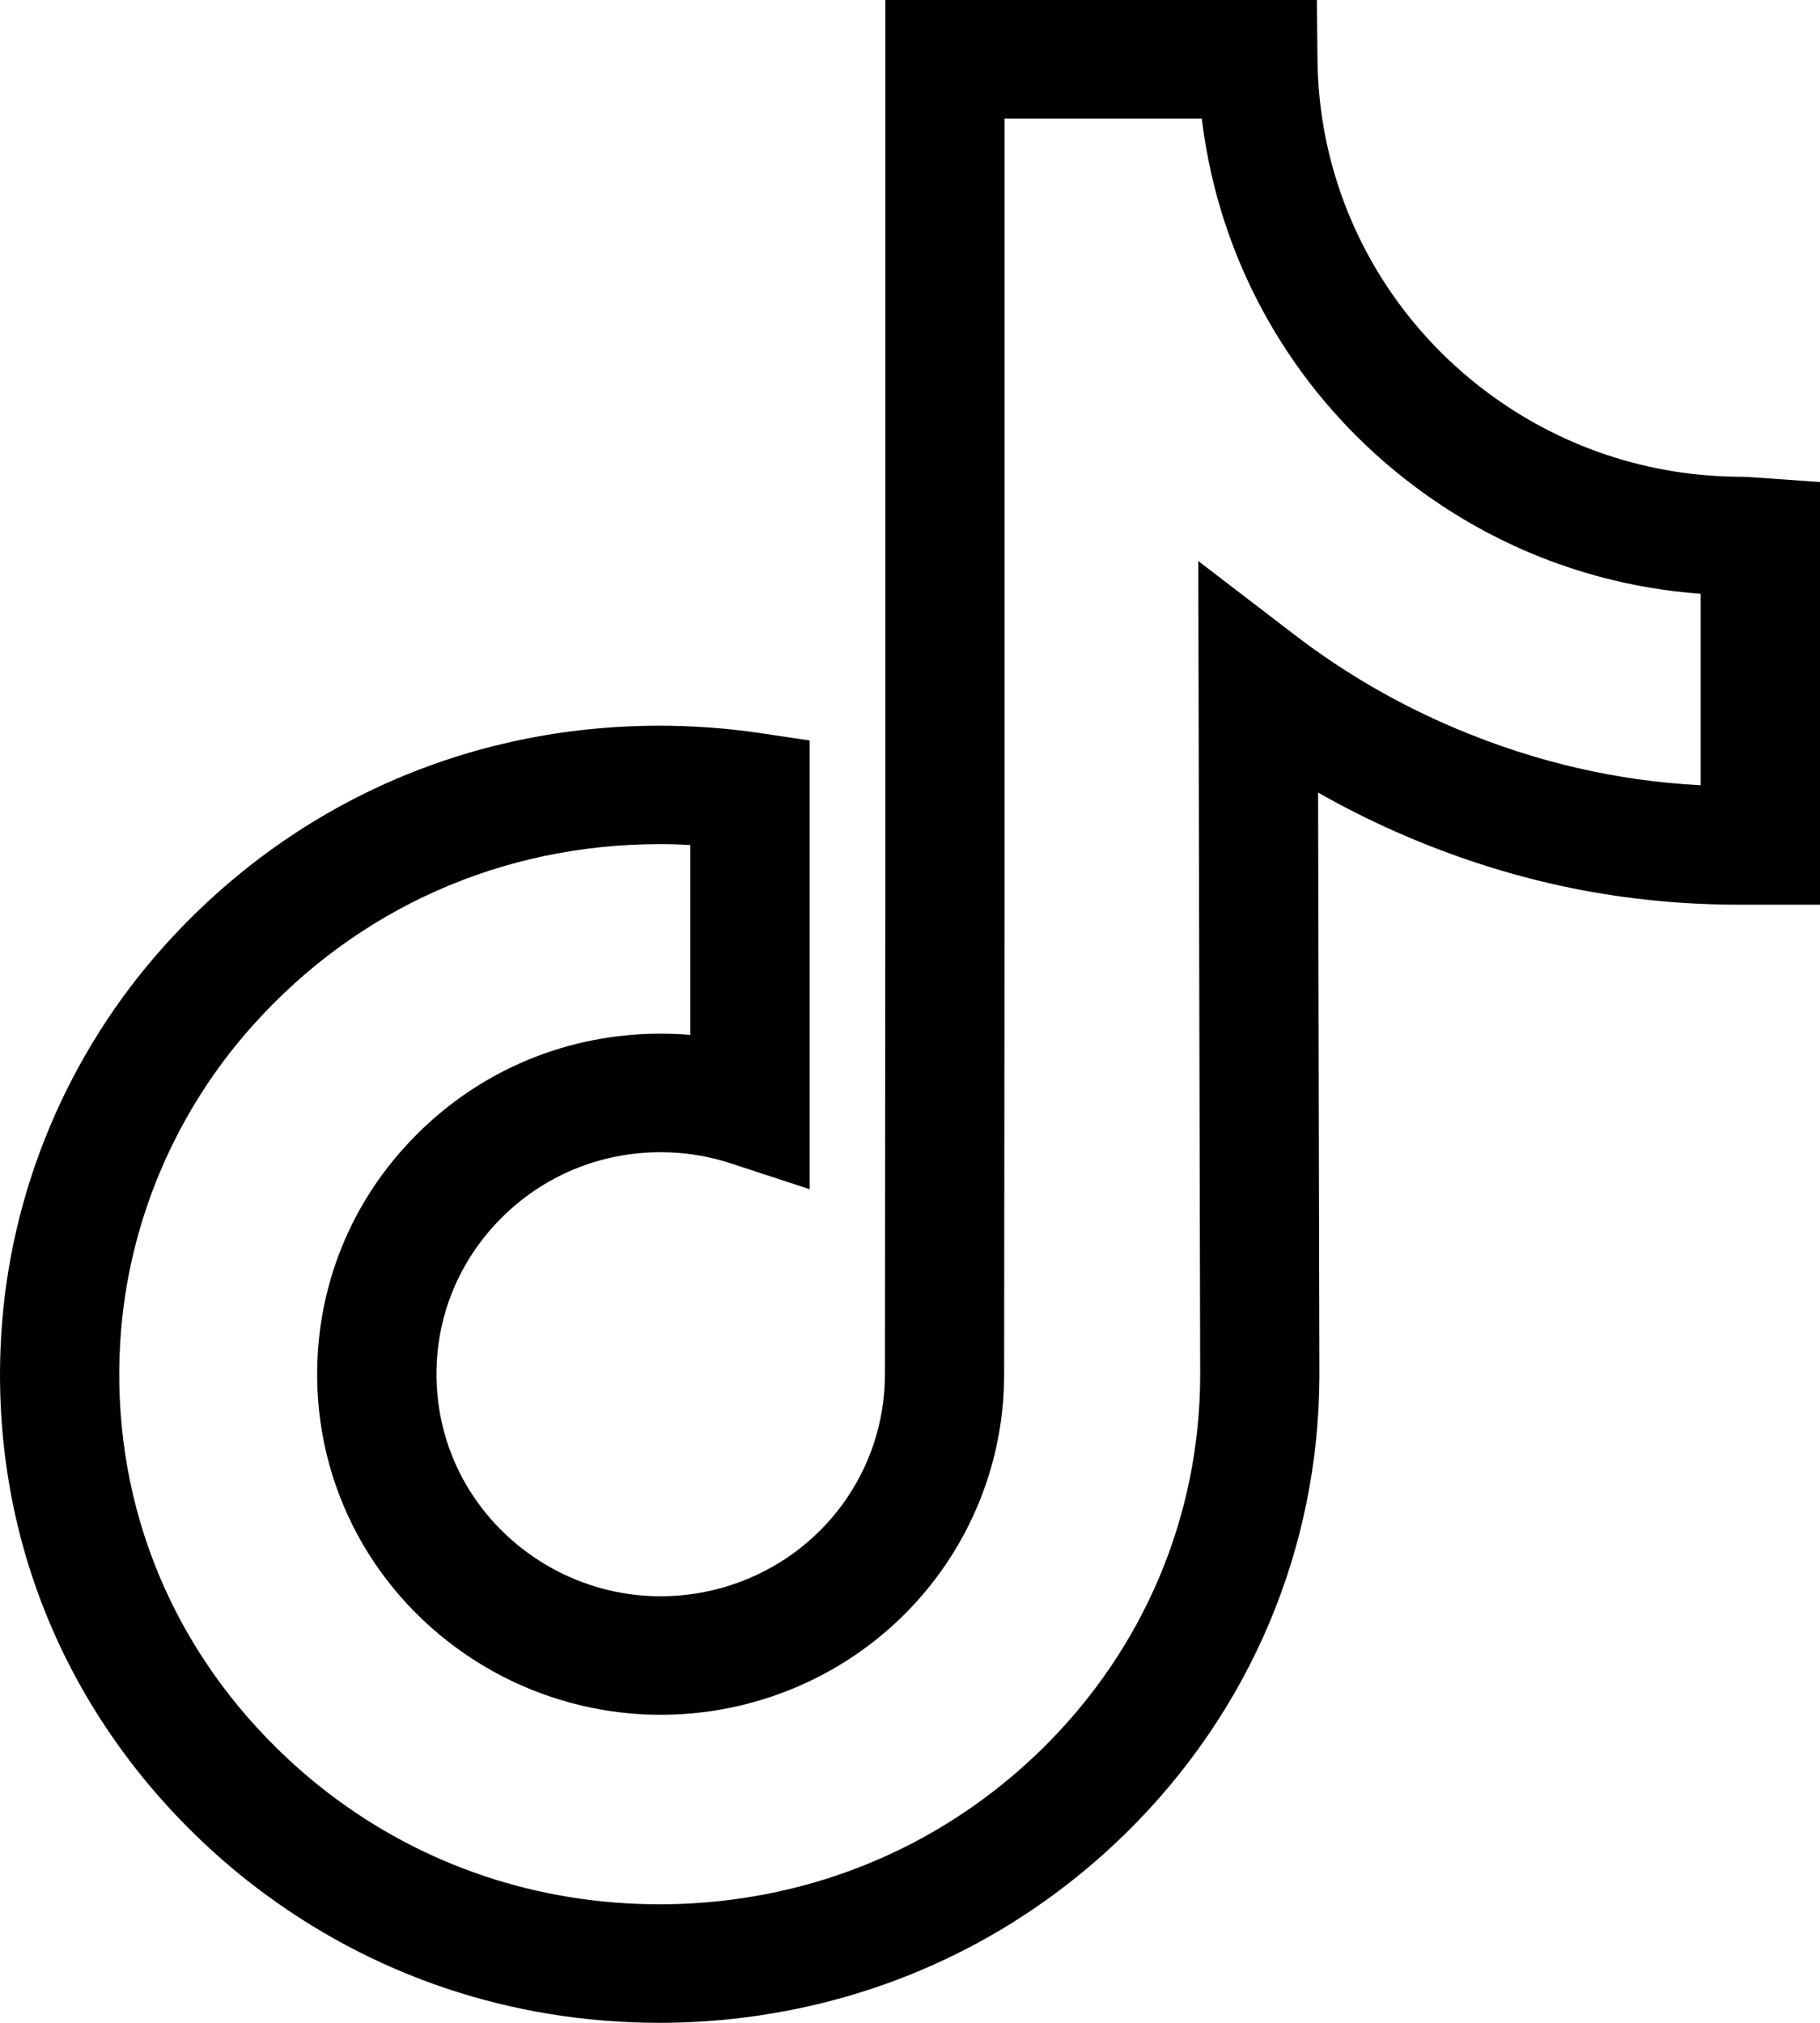 <svg width="18" height="20" viewBox="0 0 18 20" fill="none" xmlns="http://www.w3.org/2000/svg">
<path d="M6.525 20C5.059 20 3.677 19.535 2.528 18.657C2.312 18.492 2.107 18.314 1.914 18.124C0.572 16.807 -0.103 15.053 0.013 13.184C0.1 11.772 0.673 10.411 1.626 9.351C2.888 7.948 4.627 7.175 6.525 7.175C6.851 7.175 7.18 7.199 7.504 7.246L8.008 7.321V11.758L7.233 11.504C7.007 11.429 6.772 11.392 6.535 11.392C5.934 11.392 5.373 11.625 4.952 12.049C4.534 12.471 4.308 13.029 4.317 13.621C4.329 14.384 4.733 15.075 5.399 15.471C5.706 15.653 6.055 15.76 6.41 15.779C6.69 15.794 6.966 15.758 7.232 15.671C8.141 15.373 8.752 14.536 8.752 13.588L8.756 8.986V0H13.024L13.03 0.58C13.032 0.843 13.059 1.106 13.11 1.361C13.311 2.362 13.876 3.255 14.702 3.874C15.436 4.423 16.311 4.714 17.233 4.714C17.254 4.714 17.254 4.714 17.451 4.727L18 4.766V8.945L17.803 8.945H17.21C16.073 8.945 15.008 8.73 13.952 8.287C13.637 8.155 13.331 8.004 13.036 7.836L13.049 13.61C13.042 15.318 12.362 16.919 11.136 18.124C10.14 19.101 8.884 19.725 7.503 19.928C7.179 19.976 6.852 20 6.525 20ZM6.525 8.346C4.968 8.346 3.54 8.98 2.506 10.132C1.728 10.996 1.261 12.106 1.19 13.256C1.095 14.782 1.647 16.215 2.743 17.29C2.901 17.446 3.071 17.593 3.247 17.728C4.188 18.448 5.322 18.828 6.525 18.828C6.794 18.828 7.065 18.808 7.331 18.769C8.462 18.603 9.491 18.091 10.307 17.291C11.309 16.307 11.864 15 11.87 13.609L11.851 5.547L12.804 6.277C13.297 6.655 13.838 6.968 14.411 7.208C15.197 7.537 15.988 7.72 16.82 7.764V5.871C15.792 5.795 14.821 5.432 13.992 4.81C12.934 4.018 12.21 2.874 11.953 1.59C11.925 1.452 11.903 1.313 11.886 1.172H9.935V8.986L9.931 13.588C9.931 15.042 8.995 16.327 7.602 16.784C7.196 16.917 6.773 16.972 6.345 16.949C5.8 16.919 5.264 16.756 4.793 16.477C3.774 15.871 3.154 14.809 3.137 13.638C3.124 12.73 3.469 11.874 4.111 11.227C4.755 10.577 5.615 10.22 6.534 10.22C6.632 10.22 6.73 10.224 6.827 10.232V8.355C6.726 8.349 6.625 8.346 6.525 8.346Z" fill="black"/>
</svg>
